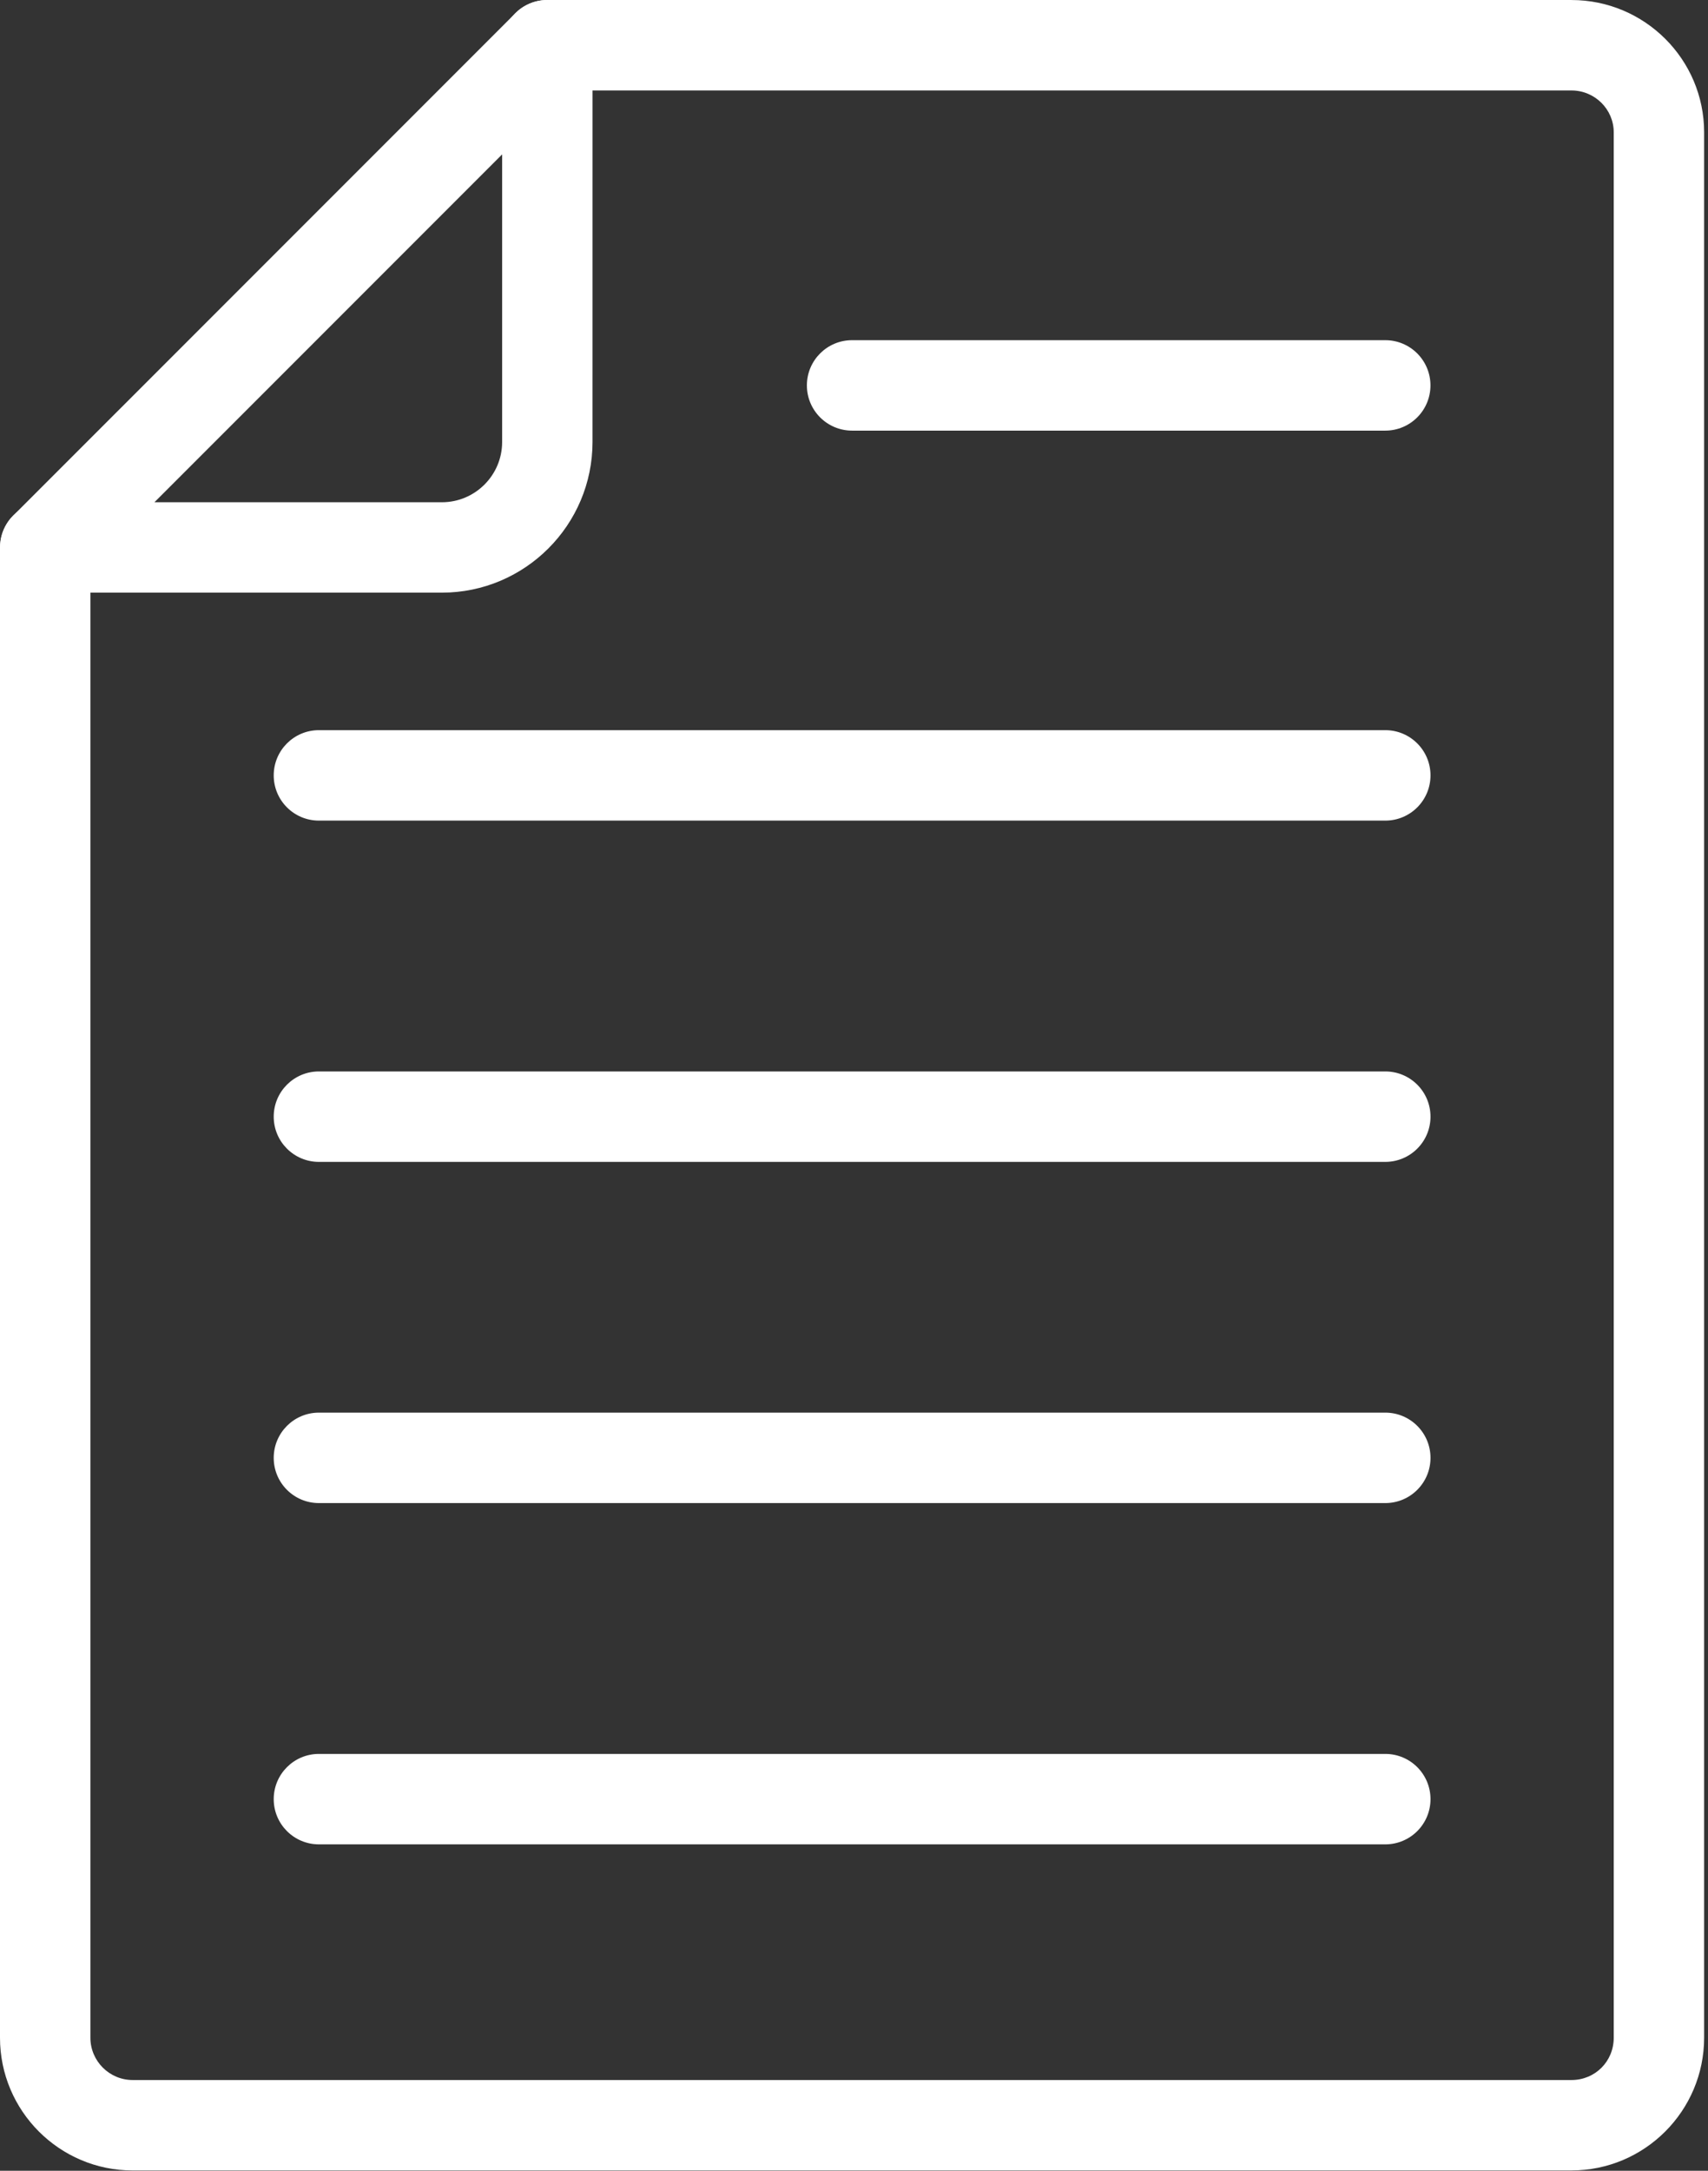 <?xml version="1.0" encoding="UTF-8" standalone="no"?><!DOCTYPE svg PUBLIC "-//W3C//DTD SVG 1.1//EN" "http://www.w3.org/Graphics/SVG/1.1/DTD/svg11.dtd"><svg width="100%" height="100%" viewBox="0 0 407 517" version="1.1" xmlns="http://www.w3.org/2000/svg" xmlns:xlink="http://www.w3.org/1999/xlink" xml:space="preserve" xmlns:serif="http://www.serif.com/" style="fill-rule:evenodd;clip-rule:evenodd;stroke-linejoin:round;stroke-miterlimit:1.414;"><rect x="0" y="0" width="407" height="517" fill="#333333" stroke="none"/><g><path d="M31.614,516.919l342.85,0c17.438,0 31.613,-14.184 31.613,-31.617l0,-453.79c0,-17.375 -14.176,-31.508 -31.613,-31.508l-244.07,0c-5.953,0 -10.77,4.821 -10.77,10.77c0,5.95 4.816,10.77 10.77,10.77l244.07,0c5.555,0 10.074,4.477 10.074,9.969l0,453.79c0,5.652 -4.426,10.082 -10.074,10.082l-342.85,0c-5.555,0 -10.074,-4.523 -10.074,-10.082l0,-354.92c0,-5.949 -4.816,-10.77 -10.77,-10.77c-5.954,0 -10.77,4.82 -10.77,10.77l0,354.92c-0.004,17.438 14.176,31.621 31.609,31.621l0.005,-0.005Z" style="fill:#fff;fill-rule:nonzero;"/><path d="M10.804,141.149l94.492,0c19.793,0 35.895,-16.102 35.895,-35.887l0.004,-94.496c0,-4.355 -2.617,-8.281 -6.648,-9.949c-4.04,-1.66 -8.657,-0.746 -11.738,2.336l-119.62,119.61c-3.082,3.082 -4.008,7.707 -2.336,11.738c1.664,4.023 5.597,6.645 9.949,6.645l0.002,0.003Zm108.85,-104.38l0,68.496c0,7.914 -6.437,14.352 -14.355,14.352l-68.496,0l82.851,-82.848Z" style="fill:#fff;fill-rule:nonzero;"/><path d="M203.044,102.559l127.05,0c5.953,0 10.77,-4.82 10.77,-10.77c0,-5.949 -4.816,-10.77 -10.77,-10.77l-127.05,0c-5.953,0 -10.77,4.821 -10.77,10.77c0,5.95 4.816,10.77 10.77,10.77Z" style="fill:#fff;fill-rule:nonzero;"/><path d="M75.994,195.439l254.11,0c5.953,0 10.77,-4.82 10.77,-10.77c0,-5.949 -4.816,-10.77 -10.77,-10.77l-254.11,0c-5.953,0 -10.77,4.821 -10.77,10.77c0,5.95 4.816,10.77 10.77,10.77Z" style="fill:#fff;fill-rule:nonzero;"/><path d="M75.994,276.719l254.11,0c5.953,0 10.77,-4.82 10.77,-10.77c0,-5.949 -4.816,-10.77 -10.77,-10.77l-254.11,0c-5.953,0 -10.77,4.821 -10.77,10.77c0,5.946 4.816,10.77 10.77,10.77Z" style="fill:#fff;fill-rule:nonzero;"/><path d="M75.994,357.979l254.11,0c5.953,0 10.77,-4.82 10.77,-10.77c0,-5.949 -4.816,-10.77 -10.77,-10.77l-254.11,0c-5.953,0 -10.77,4.821 -10.77,10.77c0,5.95 4.816,10.77 10.77,10.77Z" style="fill:#fff;fill-rule:nonzero;"/><path d="M75.994,439.259l254.11,0c5.953,0 10.77,-4.82 10.77,-10.77c0,-5.949 -4.816,-10.77 -10.77,-10.77l-254.11,0c-5.953,0 -10.77,4.821 -10.77,10.77c0,5.946 4.816,10.77 10.77,10.77Z" style="fill:#fff;fill-rule:nonzero;"/></g></svg>